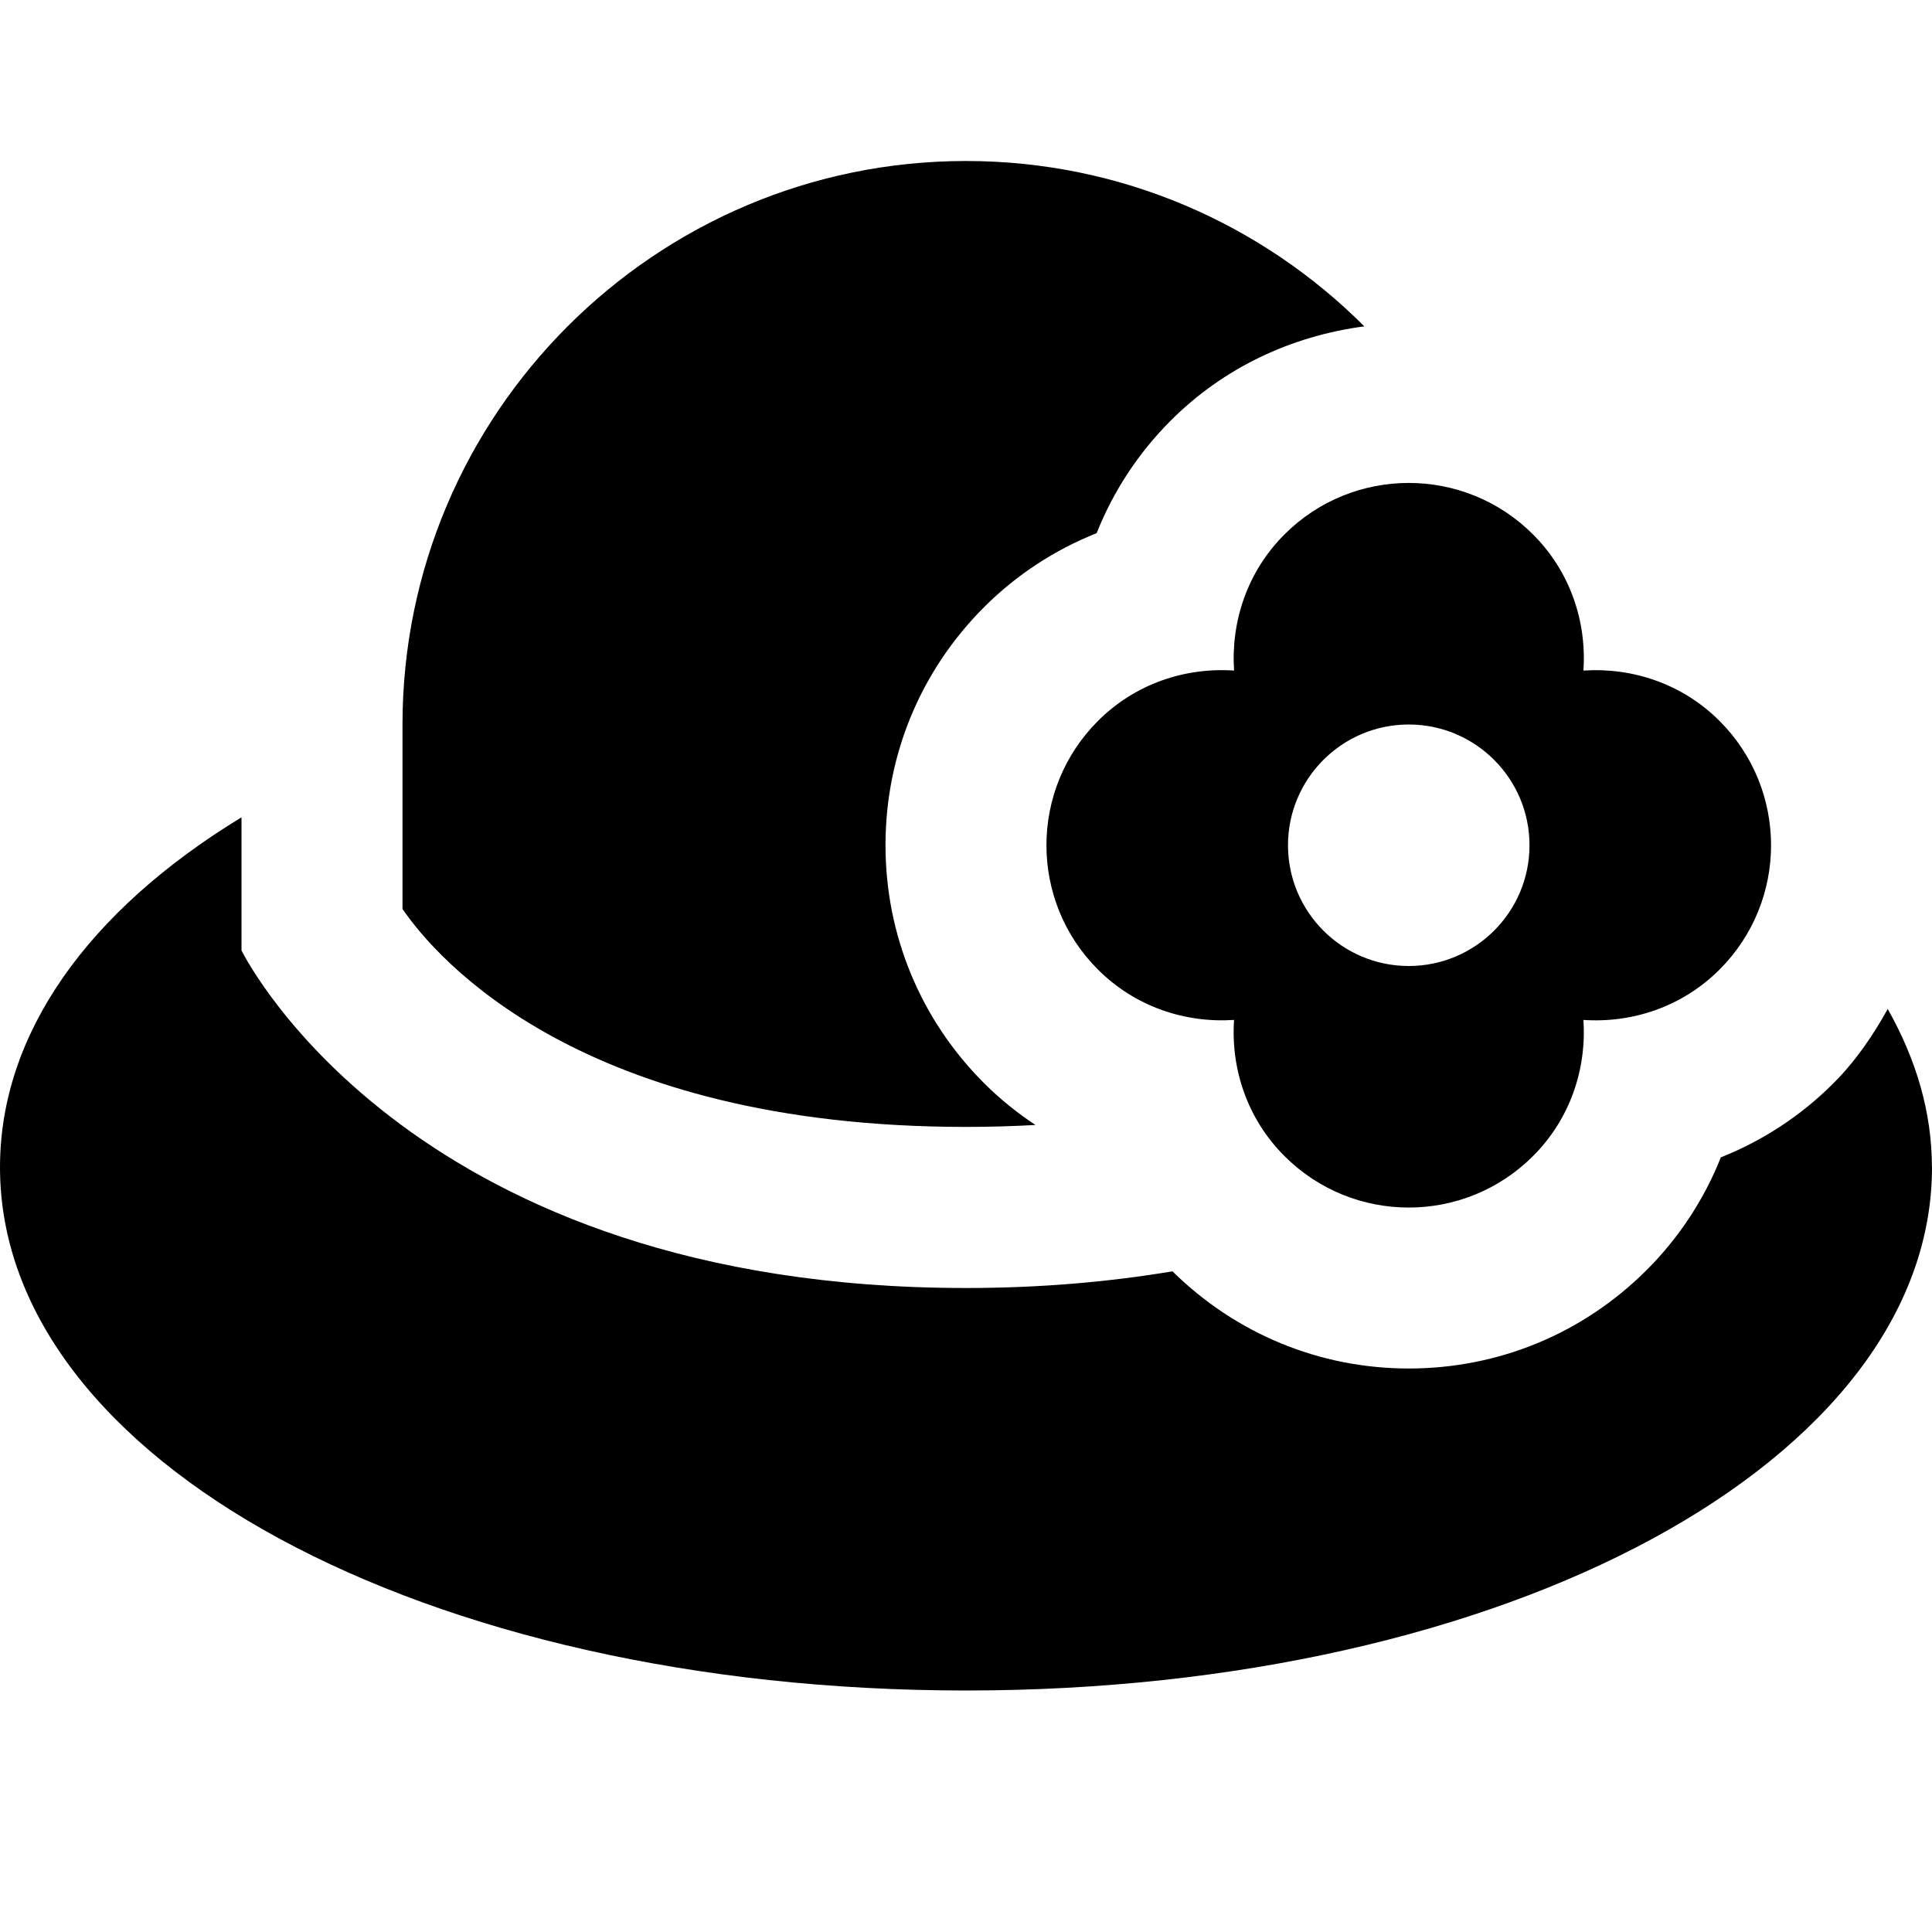 <?xml version="1.0" encoding="UTF-8"?>
<svg xmlns="http://www.w3.org/2000/svg" id="Layer_1" data-name="Layer 1" viewBox="0 0 24 24">
  <path d="M15.33,8.33c-.607-.041-1.227,.162-1.691,.626-.853,.853-.853,2.236,0,3.088,.464,.464,1.084,.666,1.691,.626-.041,.607,.162,1.227,.626,1.691,.853,.853,2.235,.853,3.088,0,.464-.464,.666-1.084,.626-1.691,.607,.041,1.227-.162,1.691-.626,.853-.853,.853-2.235,0-3.088-.464-.464-1.084-.666-1.691-.626,.041-.607-.162-1.227-.626-1.691-.853-.853-2.235-.853-3.088,0-.464,.464-.666,1.084-.626,1.691Zm2.17,.67c.828,0,1.5,.672,1.5,1.5s-.672,1.5-1.5,1.5-1.5-.672-1.5-1.5,.672-1.5,1.5-1.5Zm6.5,5.5c0,3.645-5.271,6.5-12,6.5S0,18.145,0,14.5c0-1.655,1.088-3.183,3-4.347v1.654c.082,.163,2.175,4.193,9,4.193,.949,0,1.795-.079,2.565-.207,.789,.777,1.828,1.207,2.935,1.207,1.118,0,2.168-.435,2.958-1.226,.402-.402,.713-.878,.919-1.397,.52-.207,.996-.517,1.397-.919,.279-.279,.493-.595,.676-.924,.353,.624,.549,1.283,.549,1.966ZM5,11.293v-2.293c0-3.86,3.14-7,7-7,1.93,0,3.681,.786,4.948,2.054-.907,.12-1.749,.514-2.406,1.172-.402,.402-.713,.878-.919,1.397-.52,.207-.996,.517-1.397,.918-.791,.79-1.226,1.841-1.226,2.958s.435,2.168,1.226,2.958c.195,.195,.41,.368,.637,.518-.276,.015-.563,.024-.863,.024-4.784,0-6.574-2.087-7-2.707Z"/>
</svg>
